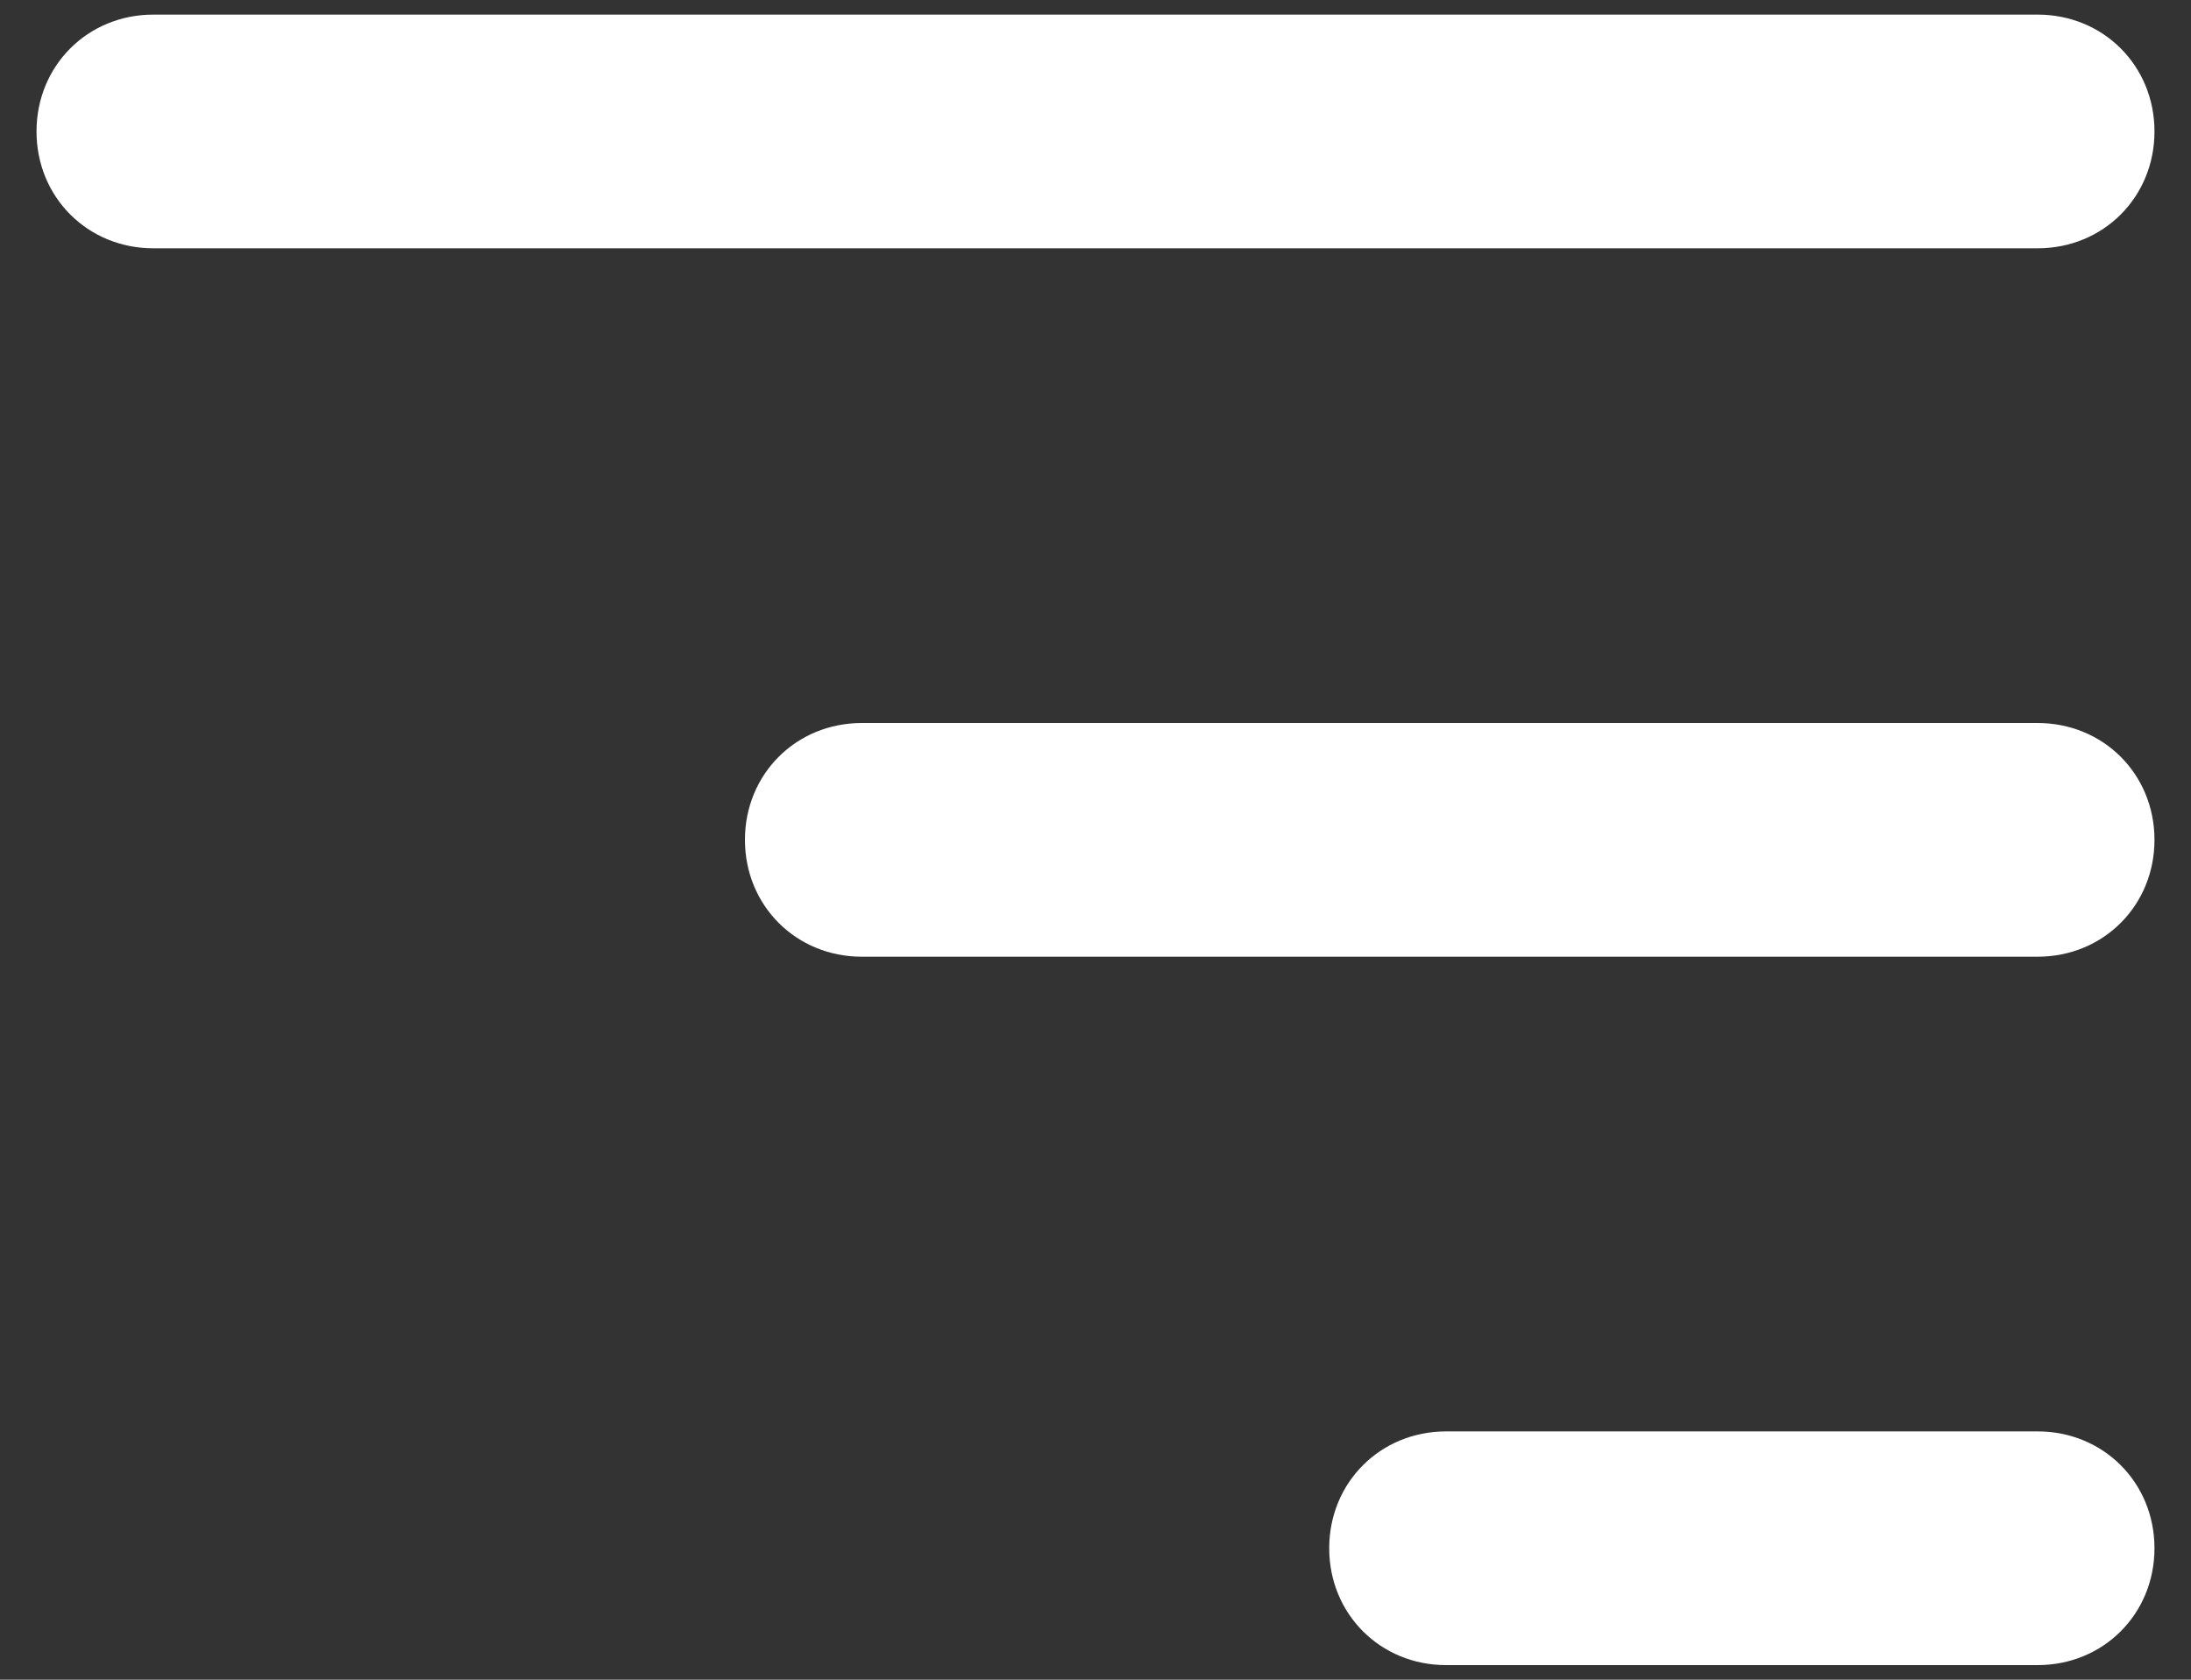 <?xml version="1.0" encoding="utf-8"?>
<!-- Generator: Adobe Illustrator 19.0.0, SVG Export Plug-In . SVG Version: 6.00 Build 0)  -->
<svg version="1.1" id="Layer_1" xmlns="http://www.w3.org/2000/svg" xmlns:xlink="http://www.w3.org/1999/xlink" x="0px" y="0px"
	 width="30px" height="23px" viewBox="0 0 30 23" style="enable-background:new 0 0 30 23;" xml:space="preserve">
<rect x="0" y="0" width="30" height="23" fill="#333333" stroke="none"/>
<style type="text/css">
	.Drop_x0020_Shadow{fill:none;}
	.Round_x0020_Corners_x0020_2_x0020_pt{fill:#FFFFFF;stroke:#000000;stroke-miterlimit:10;}
	.Live_x0020_Reflect_x0020_X{fill:none;}
	.Bevel_x0020_Soft{fill:url(#SVGID_1_);}
	.Dusk{fill:#FFFFFF;}
	.Foliage_GS{fill:#FFDD00;}
	.Pompadour_GS{fill-rule:evenodd;clip-rule:evenodd;fill:#44ADE2;}
	.st0{fill:#FFFFFF;}
</style>
<linearGradient id="SVGID_1_" gradientUnits="userSpaceOnUse" x1="0" y1="0" x2="0.707" y2="0.707">
	<stop  offset="0" style="stop-color:#DEDFE3"/>
	<stop  offset="0.174" style="stop-color:#D8D9DD"/>
	<stop  offset="0.352" style="stop-color:#C9CACD"/>
	<stop  offset="0.532" style="stop-color:#B4B5B8"/>
	<stop  offset="0.714" style="stop-color:#989A9C"/>
	<stop  offset="0.895" style="stop-color:#797C7E"/>
	<stop  offset="1" style="stop-color:#656B6C"/>
</linearGradient>
<path id="XMLID_6891_" class="st0" d="M27.9,3.4H2.1c-0.9,0-1.6-0.7-1.6-1.6s0.7-1.6,1.6-1.6h25.8c0.9,0,1.6,0.7,1.6,1.6
	S28.8,3.4,27.9,3.4z M27.9,13.1H11.8c-0.9,0-1.6-0.7-1.6-1.6s0.7-1.6,1.6-1.6h16.1c0.9,0,1.6,0.7,1.6,1.6
	C29.5,12.4,28.8,13.1,27.9,13.1z M27.9,22.8h-8.1c-0.9,0-1.6-0.7-1.6-1.6c0-0.9,0.7-1.6,1.6-1.6h8.1c0.9,0,1.6,0.7,1.6,1.6
	C29.5,22.1,28.8,22.8,27.9,22.8z"/>
</svg>
